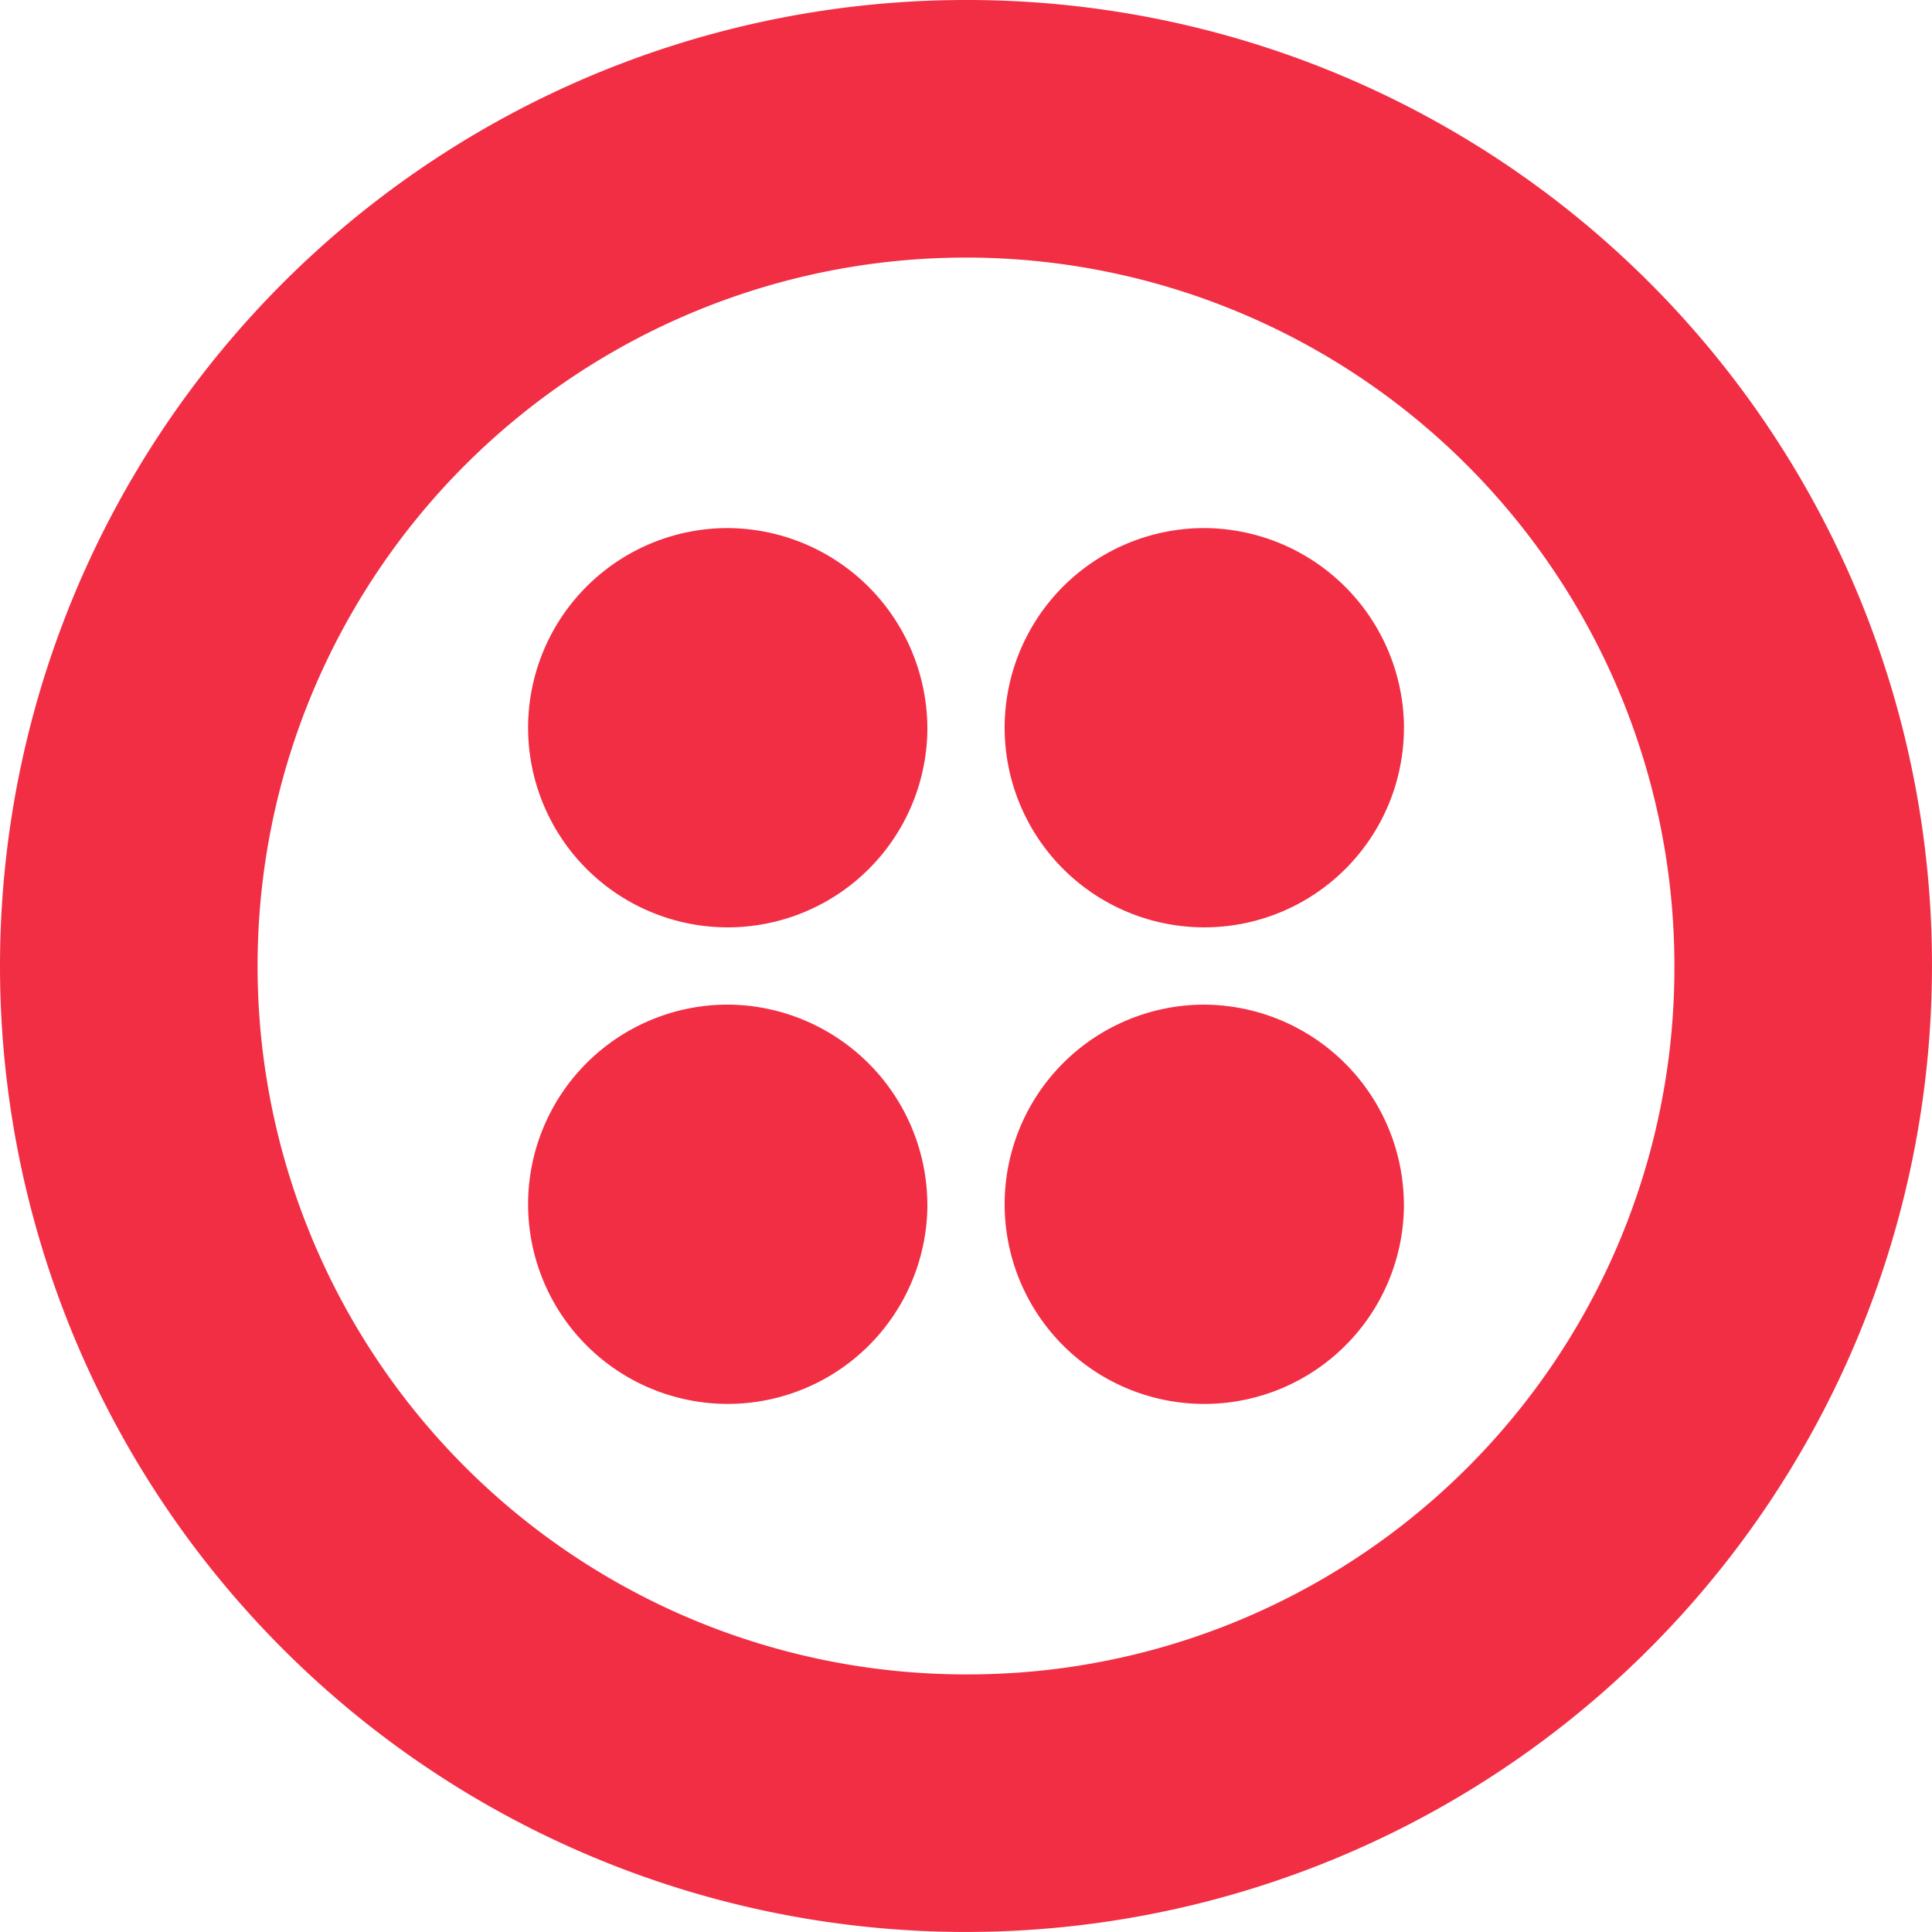 <svg xmlns="http://www.w3.org/2000/svg" width="61.761" height="61.761" viewBox="0 0 61.761 61.761">
  <g id="Group_479" data-name="Group 479" transform="translate(-891.061 -300.952)">
    <path id="twilio-mark-red" d="M30.88,0a30.88,30.88,0,1,0,30.88,30.88A30.839,30.839,0,0,0,30.88,0Zm0,53.526A22.646,22.646,0,1,1,53.526,30.88,22.58,22.58,0,0,1,30.88,53.526Zm14-30.263A6.382,6.382,0,1,1,38.5,16.881a6.414,6.414,0,0,1,6.382,6.382Zm0,15.234A6.382,6.382,0,1,1,38.5,32.116,6.414,6.414,0,0,1,44.879,38.5Zm-15.234,0a6.382,6.382,0,1,1-6.382-6.382A6.414,6.414,0,0,1,29.645,38.5Zm0-15.234a6.382,6.382,0,1,1-6.382-6.382A6.414,6.414,0,0,1,29.645,23.263Z" transform="translate(891.061 300.952)" fill="#f22e45"/>
  </g>
</svg>
